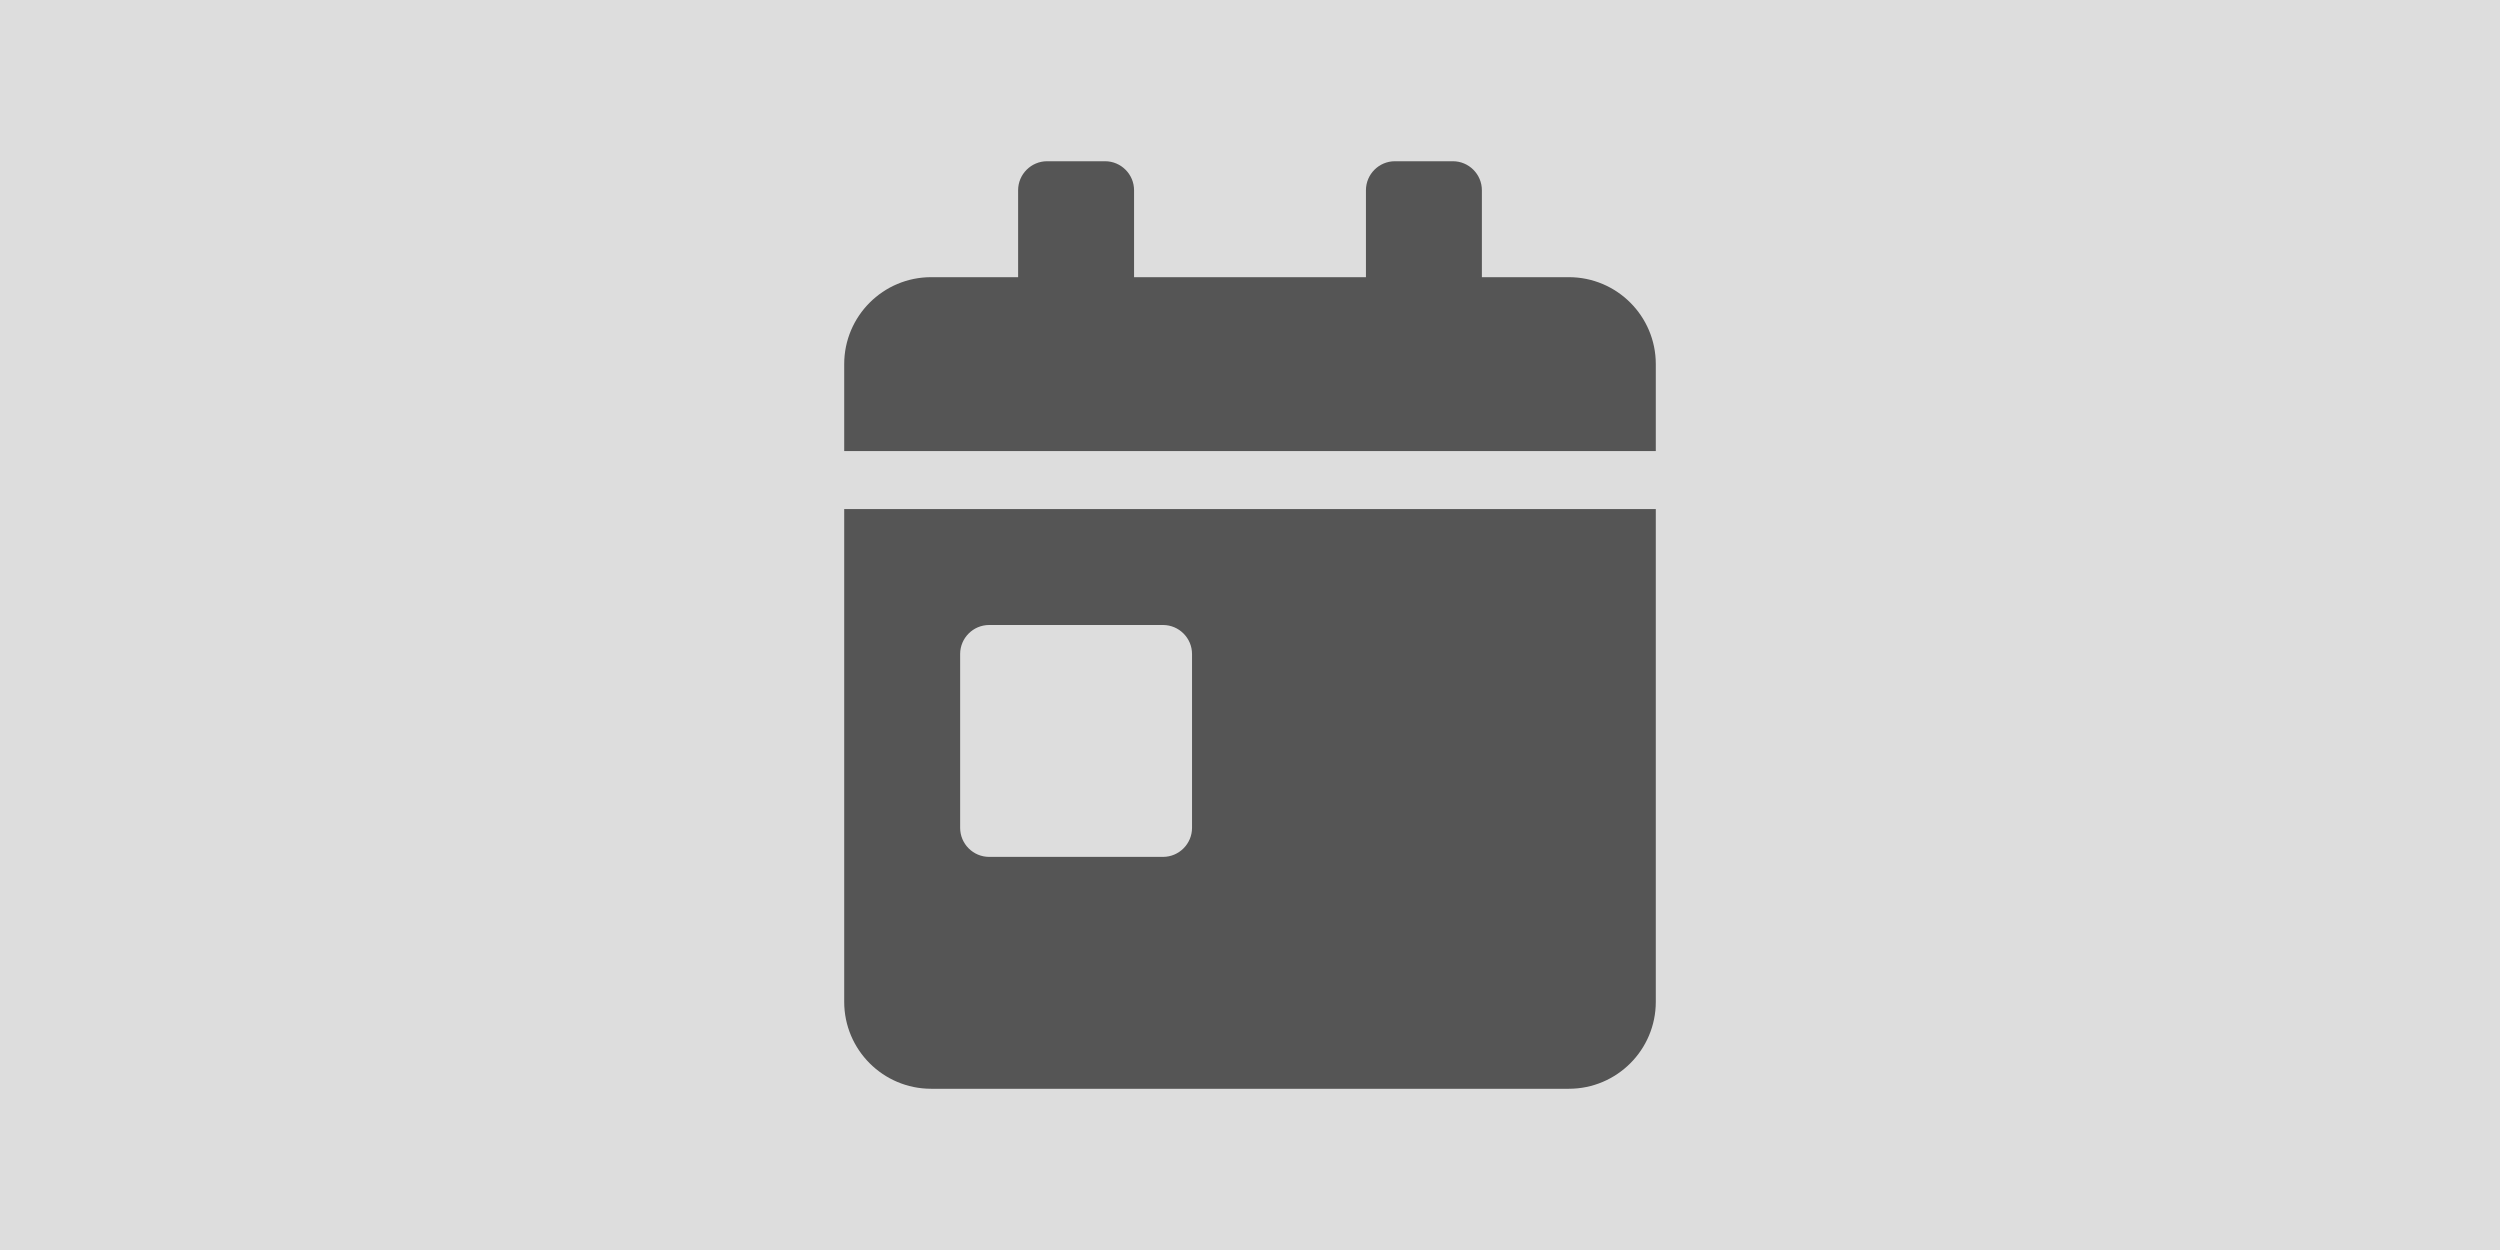 <?xml version="1.0" encoding="UTF-8"?>
<!-- Generator: Adobe Illustrator 25.1.0, SVG Export Plug-In . SVG Version: 6.00 Build 0)  -->
<svg preserveAspectRatio="xMidYMid slice" width="1000px" height="500px" xmlns="http://www.w3.org/2000/svg" xmlns:xlink="http://www.w3.org/1999/xlink" version="1.1" id="Layer_1" x="0px" y="0px" viewBox="0 0 1380 963" style="enable-background:new 0 0 1380 963;" xml:space="preserve">
<style type="text/css">
	.st0{fill:#DDDDDD;}
	.st1{fill:#555555;}
</style>
<rect class="st0" width="1380" height="963"></rect>
<path class="st1" d="M466,689.5c0,26.5,21.5,48,48,48h352c26.5,0,48-21.5,48-48v-272H466V689.5z M530,497.5c0-8.8,7.2-16,16-16h96  c8.8,0,16,7.2,16,16v96c0,8.8-7.2,16-16,16h-96c-8.8,0-16-7.2-16-16V497.5z M866,289.5h-48v-48c0-8.8-7.2-16-16-16h-32  c-8.8,0-16,7.2-16,16v48H626v-48c0-8.8-7.2-16-16-16h-32c-8.8,0-16,7.2-16,16v48h-48c-26.5,0-48,21.5-48,48v48h448v-48  C914,311,892.5,289.5,866,289.5z"></path>
</svg>

